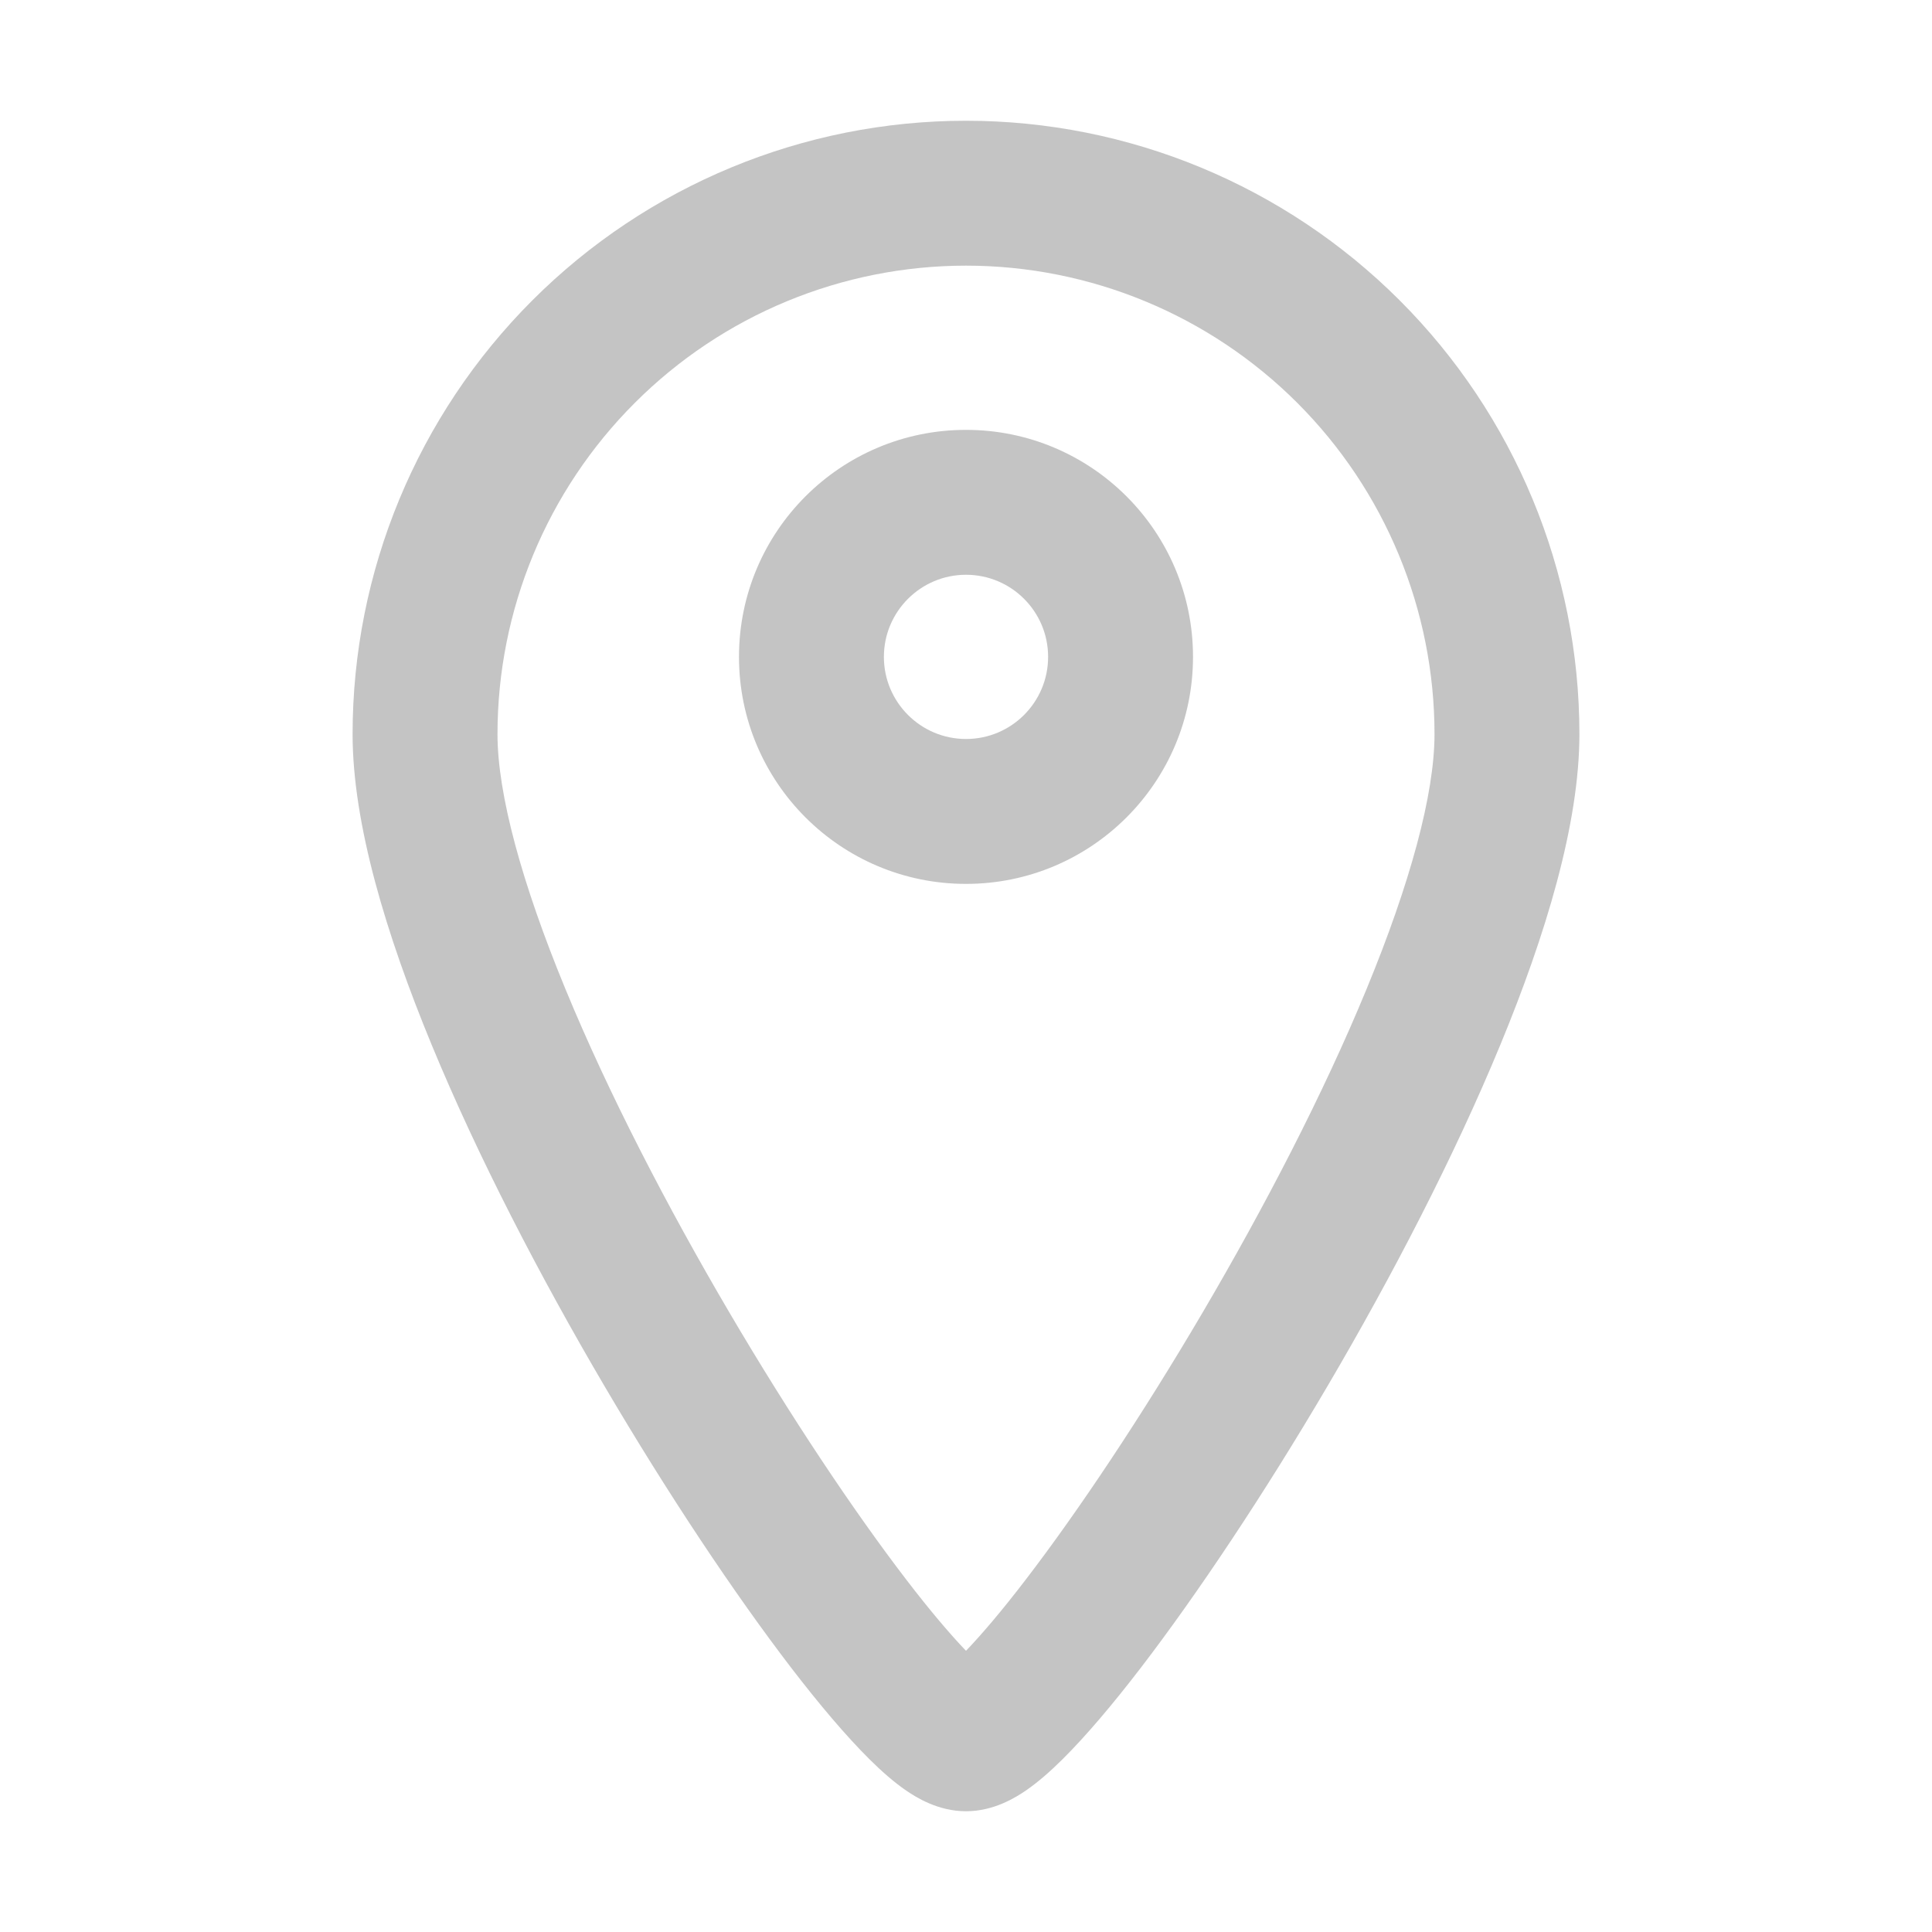 <svg width="20" height="20" viewBox="0 0 20 20" fill="none" xmlns="http://www.w3.org/2000/svg">
<path fill-rule="evenodd" clip-rule="evenodd" d="M6.571 4.171C7.48 3.261 8.714 2.75 10 2.75C11.286 2.75 12.52 3.261 13.43 4.171C14.339 5.08 14.85 6.314 14.85 7.6C14.85 8.22 14.599 9.143 14.144 10.245C13.699 11.324 13.091 12.495 12.453 13.581C11.815 14.667 11.157 15.65 10.617 16.354C10.375 16.67 10.165 16.917 10 17.089C9.835 16.917 9.625 16.67 9.383 16.354C8.843 15.65 8.185 14.667 7.547 13.581C6.909 12.495 6.301 11.324 5.856 10.245C5.401 9.143 5.15 8.22 5.15 7.6C5.15 6.314 5.661 5.08 6.571 4.171ZM9.754 17.309C9.754 17.308 9.759 17.305 9.768 17.3C9.758 17.307 9.754 17.309 9.754 17.309ZM10.232 17.3C10.241 17.305 10.246 17.308 10.246 17.309C10.247 17.309 10.242 17.307 10.232 17.3ZM10 1.25C8.316 1.25 6.701 1.919 5.51 3.11C4.319 4.301 3.65 5.916 3.65 7.6C3.65 8.528 3.999 9.679 4.469 10.817C4.949 11.979 5.591 13.214 6.253 14.341C6.915 15.468 7.607 16.504 8.192 17.267C8.483 17.646 8.76 17.973 9.002 18.213C9.122 18.332 9.25 18.446 9.381 18.536C9.481 18.604 9.709 18.75 10 18.75C10.291 18.75 10.519 18.604 10.619 18.536C10.75 18.446 10.878 18.332 10.998 18.213C11.24 17.973 11.517 17.646 11.808 17.267C12.393 16.504 13.085 15.468 13.747 14.341C14.409 13.214 15.051 11.979 15.531 10.817C16.001 9.679 16.35 8.528 16.35 7.6C16.35 5.916 15.681 4.301 14.49 3.11C13.299 1.919 11.684 1.25 10 1.25ZM9.15 6.8C9.15 6.331 9.531 5.95 10 5.95C10.47 5.95 10.85 6.331 10.85 6.8C10.85 7.269 10.47 7.65 10 7.65C9.531 7.65 9.15 7.269 9.15 6.8ZM10 4.45C8.702 4.45 7.65 5.502 7.65 6.8C7.65 8.098 8.702 9.15 10 9.15C11.298 9.15 12.35 8.098 12.35 6.8C12.35 5.502 11.298 4.45 10 4.45Z" fill="#C4C4C4"/>
</svg>
